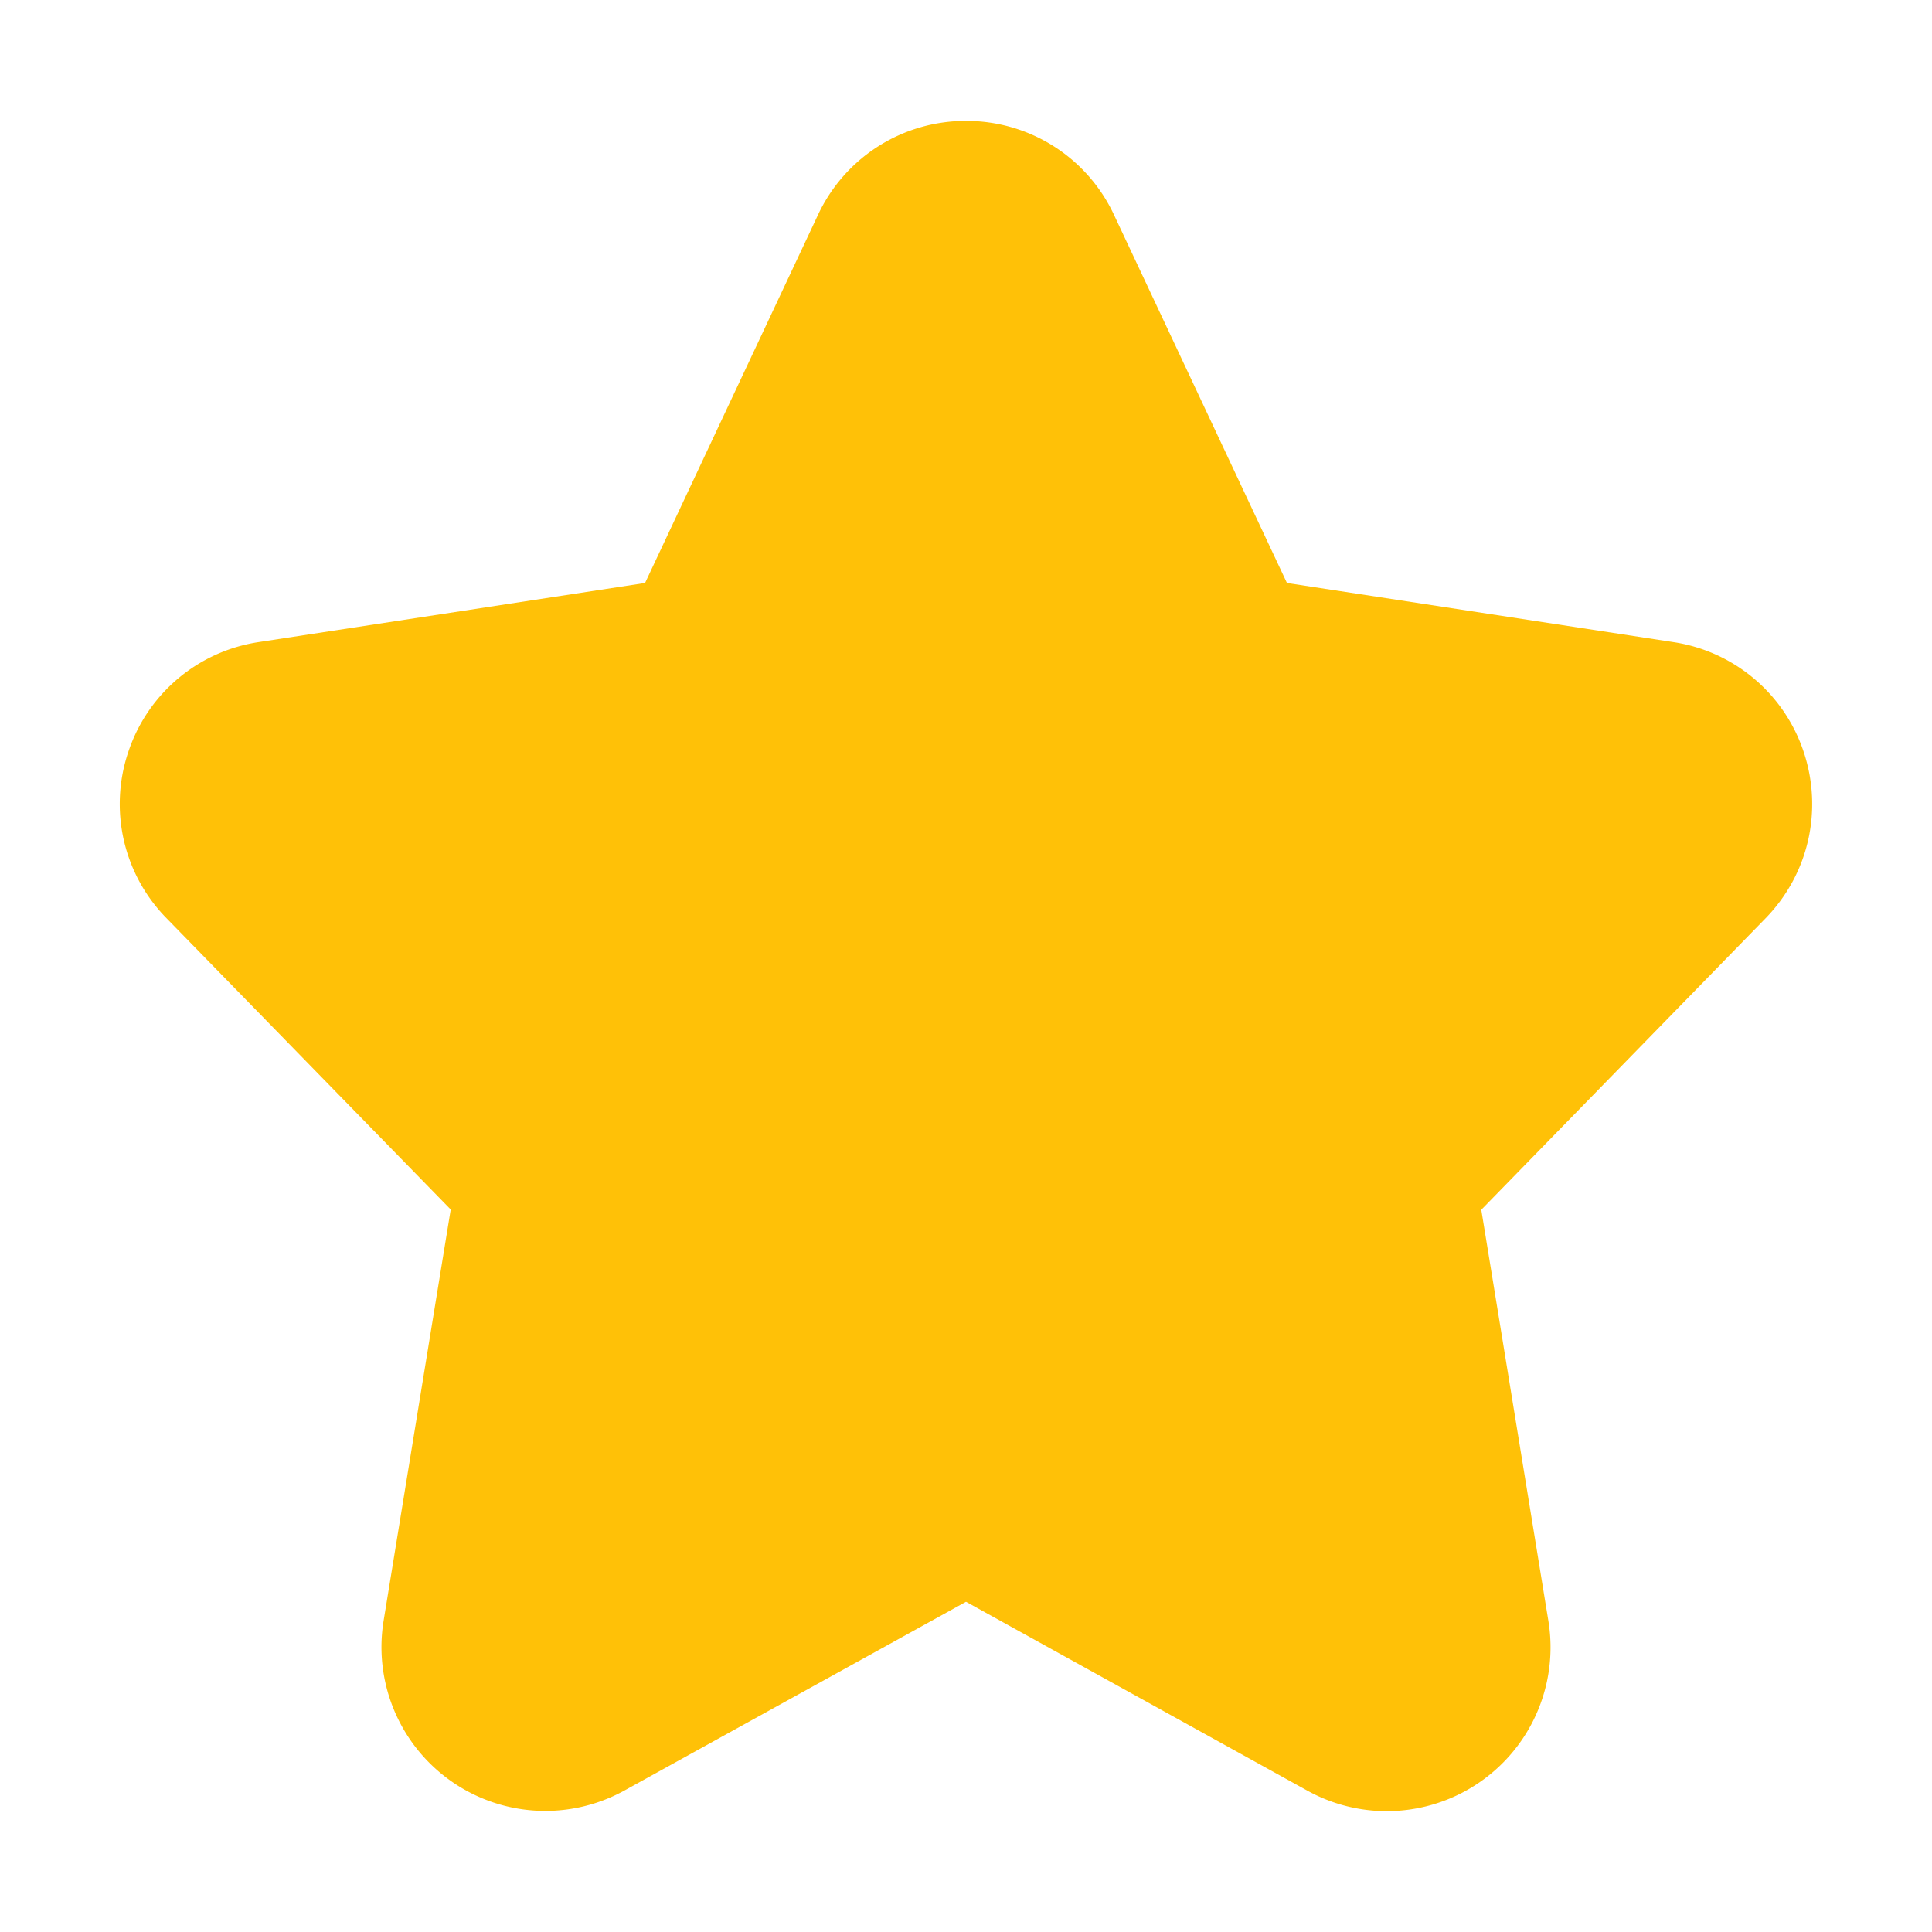<svg t="1704725553966" class="icon" viewBox="0 0 1024 1024" version="1.1" xmlns="http://www.w3.org/2000/svg" p-id="3070"><path d="M955.989 398.507a86.357 86.357 0 0 0-69.205-58.197l-204.672-31.317-91.605-194.987A86.272 86.272 0 0 0 512 64.085a86.357 86.357 0 0 0-78.507 49.92l-91.605 194.987-204.672 31.317A86.357 86.357 0 0 0 68.011 398.507a86.357 86.357 0 0 0 20.181 88.107l150.699 154.453-35.584 218.027a86.827 86.827 0 0 0 127.701 89.899L512 848.981l180.992 100.139a86.827 86.827 0 0 0 127.701-89.899l-35.584-218.027 150.699-154.496c22.784-23.381 30.507-57.173 20.181-88.192z" fill="#FFC107" p-id="3071"></path></svg>